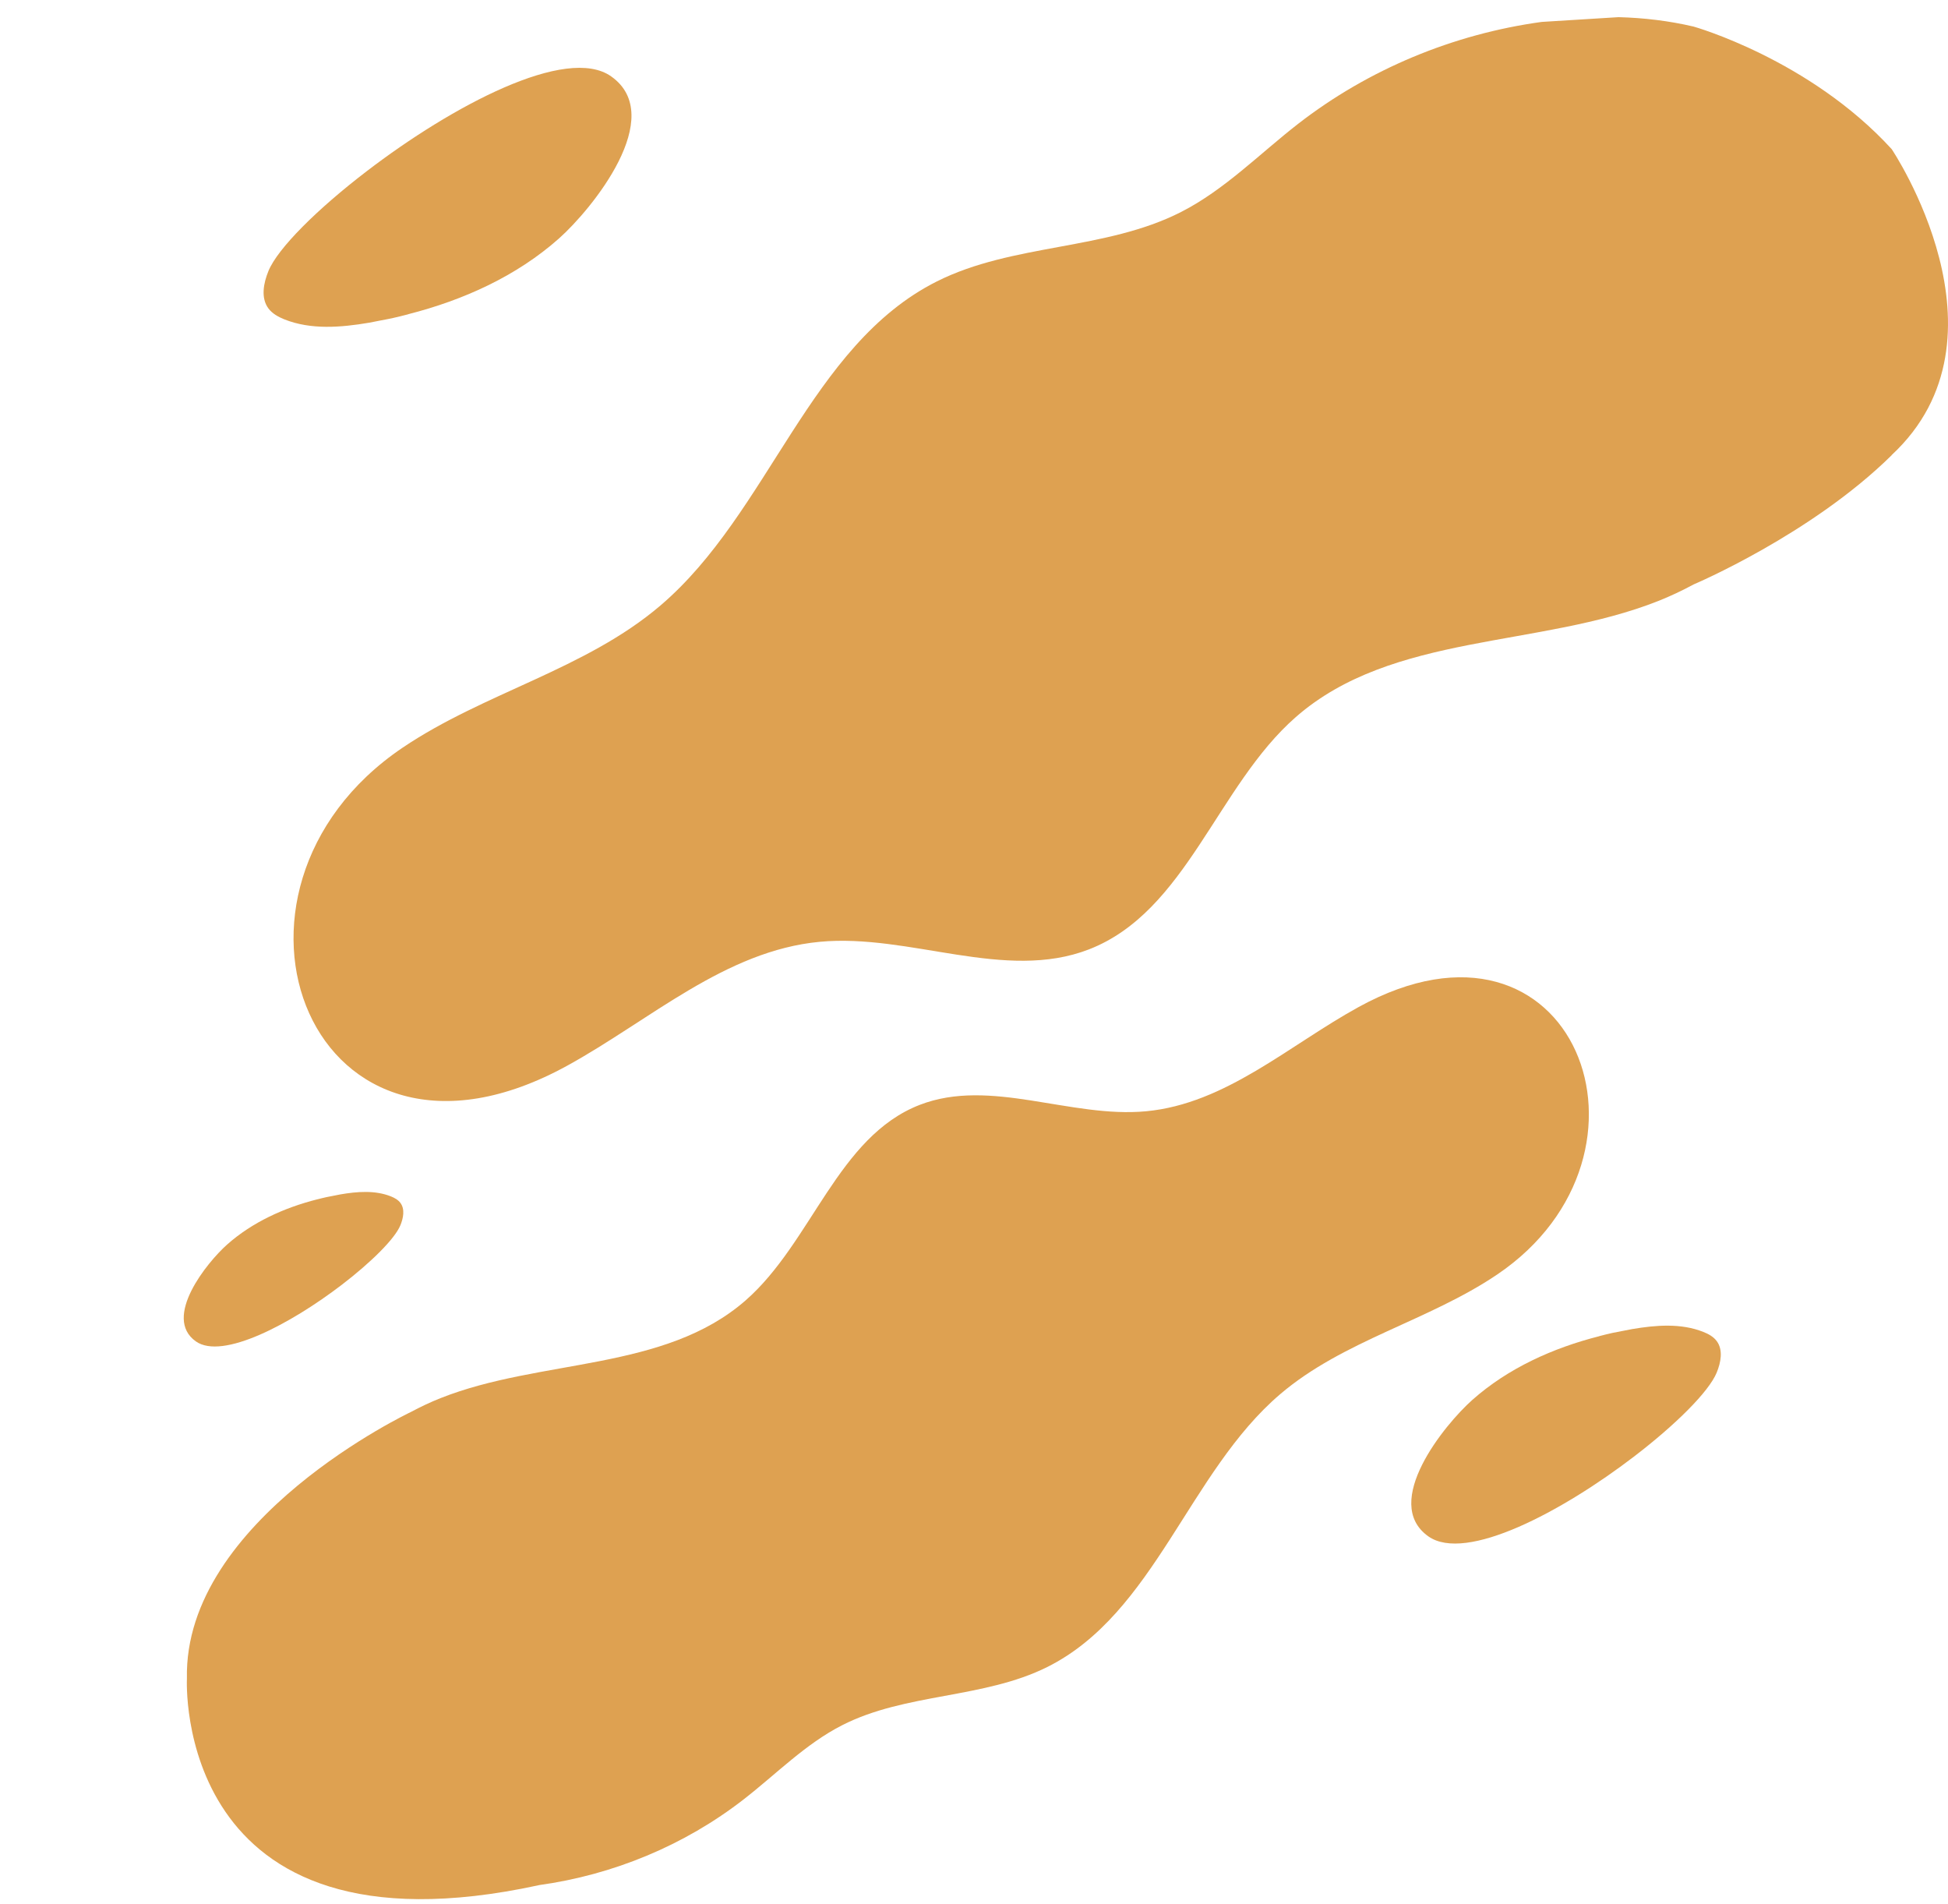 <svg width="88" height="86" viewBox="0 0 88 86" fill="none" xmlns="http://www.w3.org/2000/svg">
<path d="M85.457 20.558C81.815 24.149 76.51 26.395 76.51 26.395C75.995 26.673 75.465 26.923 74.921 27.14C69.542 29.273 62.906 28.567 58.541 32.383C54.975 35.501 53.598 41.172 49.189 42.88C45.397 44.349 41.096 42.154 37.035 42.536C32.767 42.937 29.376 46.067 25.634 48.126C14.053 54.495 8.591 40.25 18.186 33.77C21.872 31.28 26.449 30.237 29.837 27.346C34.751 23.156 36.567 15.596 42.328 12.707C45.755 10.989 49.945 11.316 53.359 9.572C55.324 8.569 56.897 6.949 58.642 5.593C61.821 3.126 65.653 1.538 69.644 0.99L73.114 0.775C74.252 0.804 75.399 0.94 76.51 1.201C76.51 1.201 81.74 2.671 85.457 6.736C85.457 6.736 91.179 15.233 85.457 20.551V20.558Z" fill="#DEA151"/>
<path d="M24.338 85.142C27.698 84.679 30.92 83.346 33.594 81.269C35.063 80.128 36.386 78.764 38.04 77.921C40.911 76.455 44.439 76.728 47.321 75.285C52.168 72.855 53.697 66.494 57.83 62.969C60.681 60.537 64.531 59.659 67.632 57.565C75.704 52.113 71.109 40.127 61.366 45.487C58.219 47.218 55.364 49.853 51.776 50.19C48.358 50.512 44.739 48.664 41.549 49.901C37.841 51.338 36.681 56.109 33.681 58.733C30.008 61.945 24.425 61.351 19.9 63.147C19.441 63.328 18.996 63.541 18.562 63.772C18.562 63.772 8.286 68.623 8.444 75.813C8.444 75.813 7.777 88.737 24.342 85.144L24.338 85.142Z" fill="#DEA151"/>
<path d="M72.243 60.35C70.151 60.881 68.123 61.795 66.508 63.23C65.26 64.339 62.38 67.868 64.524 69.389C66.222 70.59 70.583 68.26 73.811 65.789C75.698 64.346 77.198 62.854 77.551 61.993C77.74 61.534 77.849 60.969 77.553 60.571C77.406 60.37 77.177 60.247 76.947 60.156C75.937 59.753 74.8 59.847 73.731 60.028C73.597 60.051 73.467 60.081 73.334 60.105C73.172 60.137 73.012 60.166 72.85 60.199C72.646 60.243 72.444 60.295 72.243 60.347V60.35Z" fill="#DEA151"/>
<path d="M14.323 54.17C12.84 54.547 11.4 55.196 10.255 56.214C9.368 57.002 7.326 59.505 8.847 60.583C10.05 61.436 13.145 59.782 15.435 58.031C16.773 57.006 17.837 55.949 18.088 55.338C18.221 55.013 18.3 54.612 18.088 54.328C17.982 54.187 17.82 54.099 17.658 54.034C16.941 53.749 16.135 53.815 15.375 53.945C15.281 53.961 15.188 53.982 15.092 54.001C14.978 54.022 14.864 54.043 14.749 54.068C14.606 54.099 14.463 54.136 14.319 54.172L14.323 54.17Z" fill="#DEA151"/>
<path d="M18.437 14.192C20.922 13.56 23.334 12.474 25.252 10.77C26.738 9.449 30.16 5.255 27.61 3.451C25.593 2.022 20.409 4.792 16.571 7.729C14.33 9.443 12.547 11.216 12.127 12.24C11.903 12.787 11.774 13.456 12.125 13.929C12.302 14.167 12.574 14.313 12.846 14.424C14.047 14.903 15.396 14.791 16.669 14.576C16.827 14.549 16.983 14.513 17.141 14.484C17.332 14.447 17.523 14.413 17.714 14.372C17.955 14.319 18.196 14.257 18.435 14.196L18.437 14.192Z" fill="#DEA151"/>
</svg>
